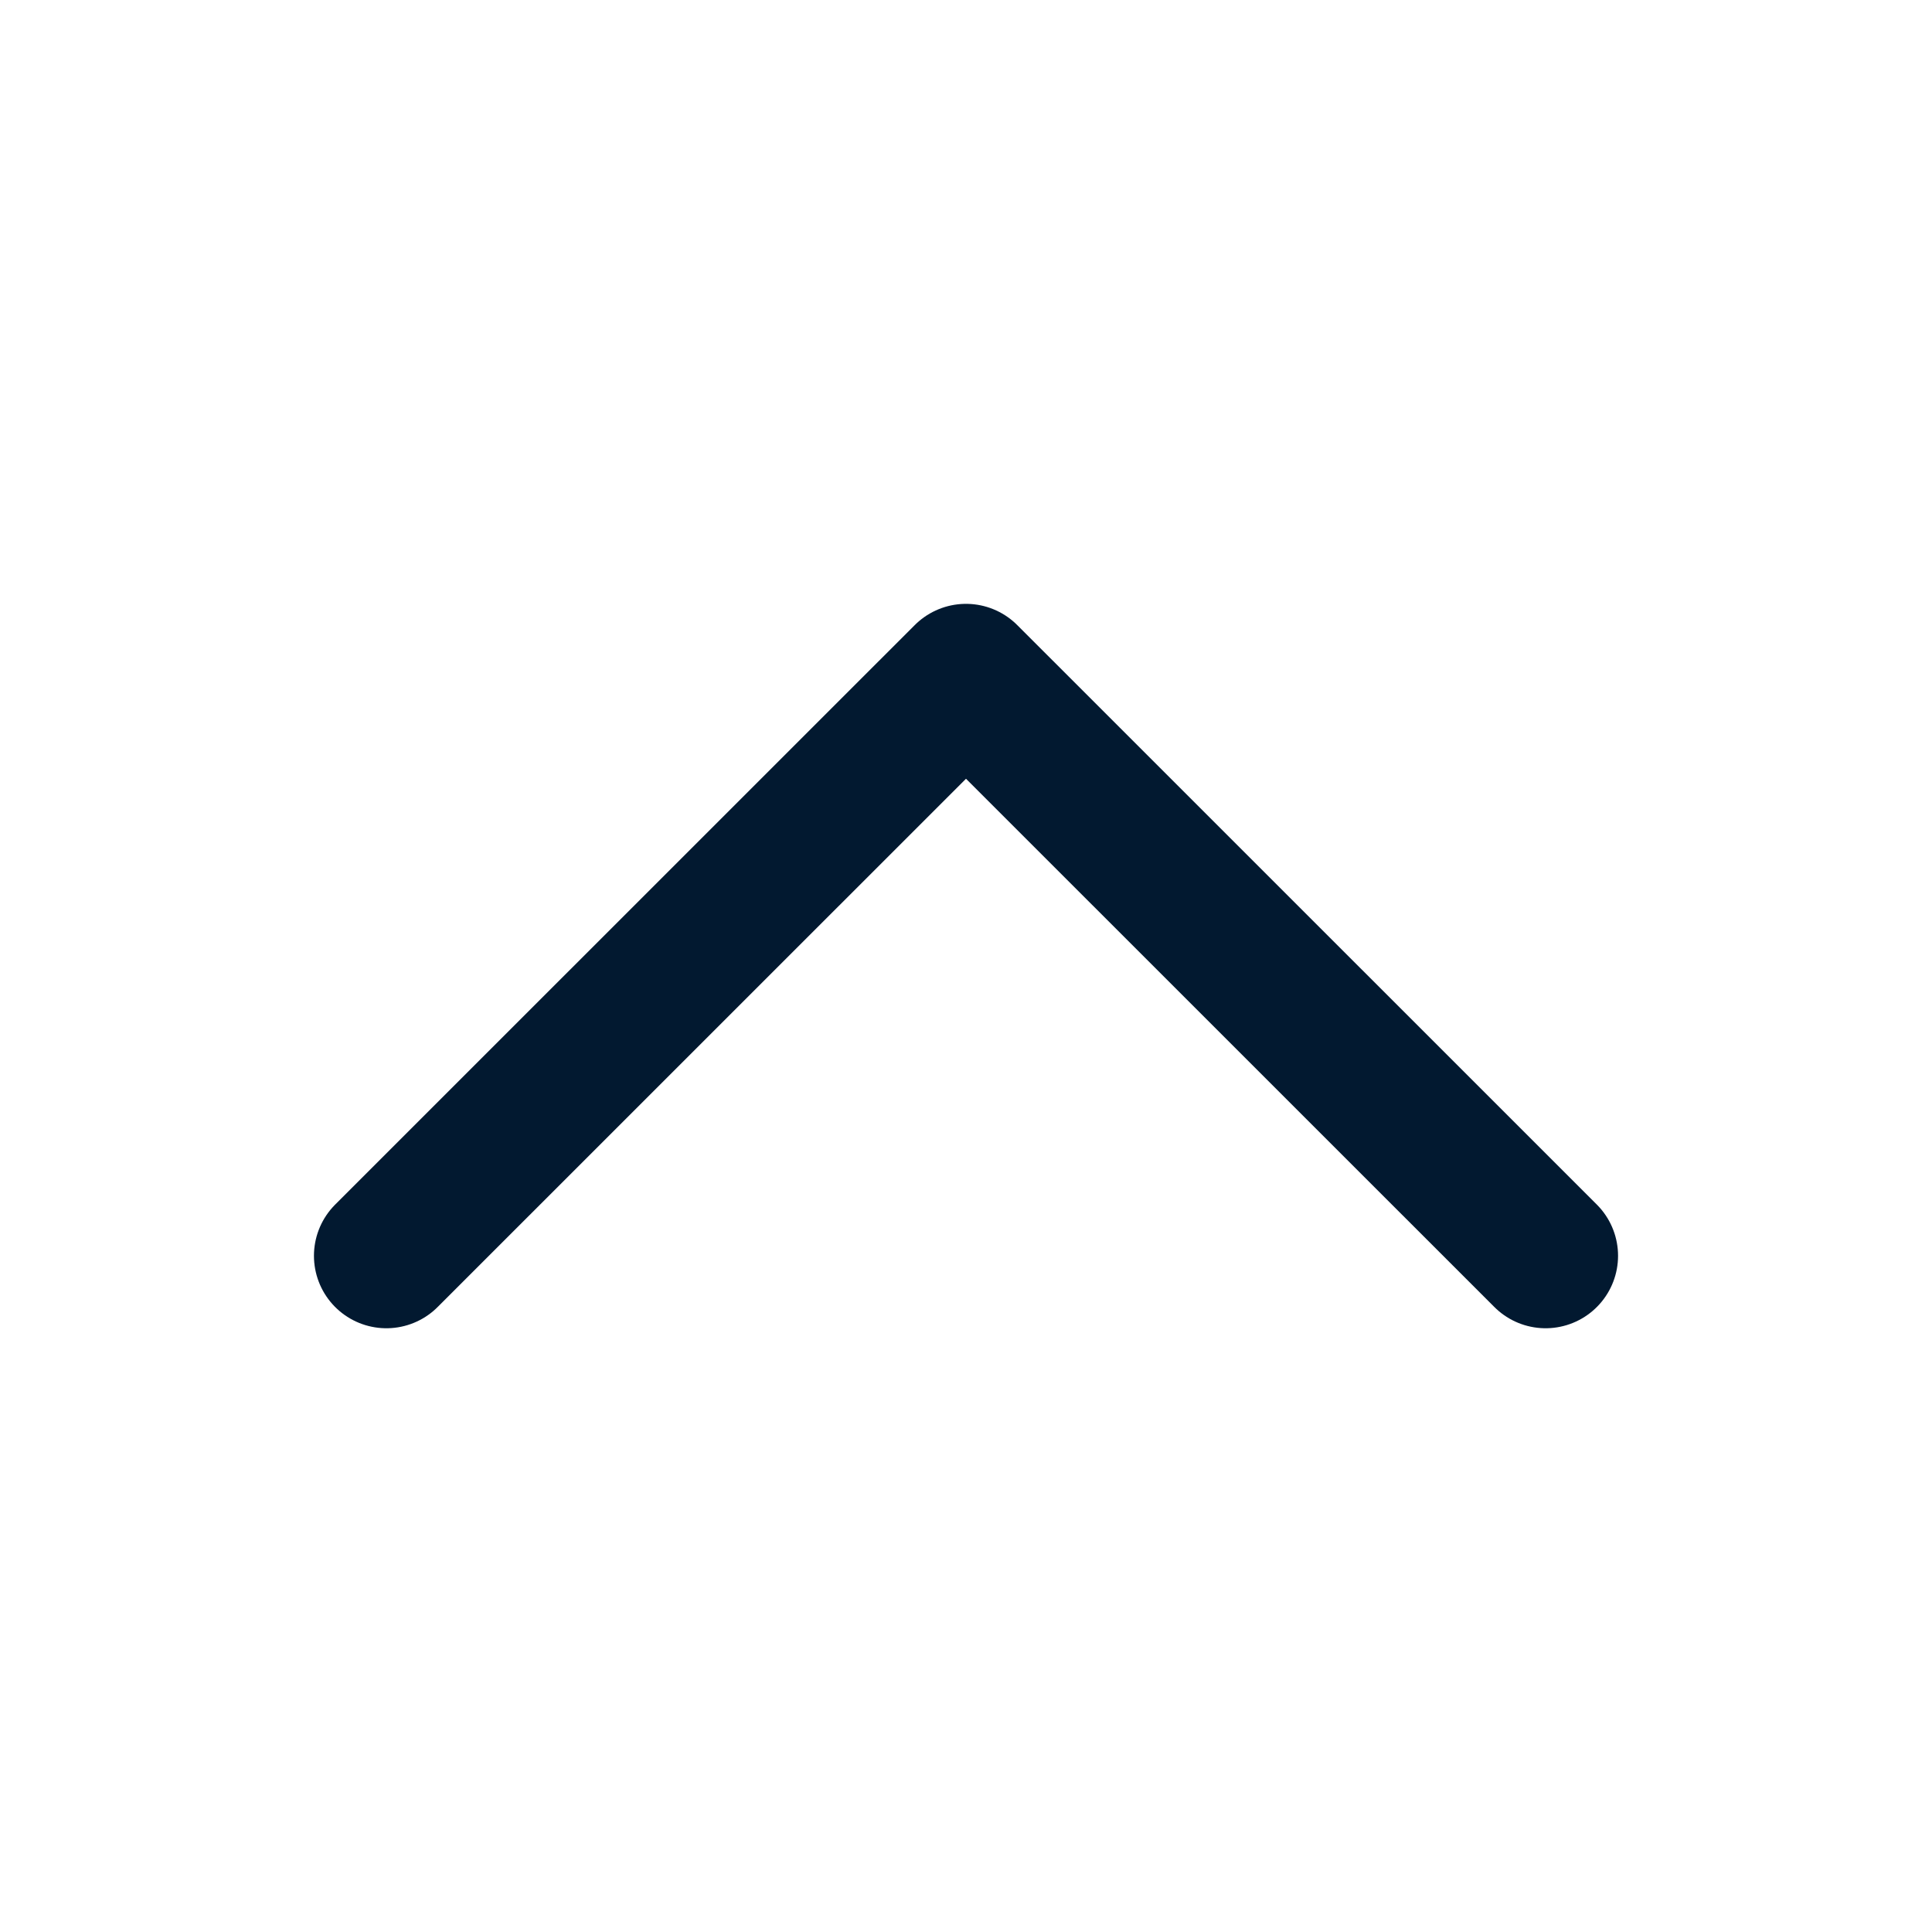<?xml version="1.0" encoding="UTF-8"?>
<svg width="20px" height="20px" viewBox="0 0 20 20" version="1.1" xmlns="http://www.w3.org/2000/svg">
    <title>E0A16C07-CF1D-4367-B60C-6AAA0E303018</title>
    <g id="Homepage---V01---Klassisch" stroke="none" stroke-width="1" fill="none" fill-rule="evenodd" stroke-dasharray="0,0" stroke-linecap="round" stroke-linejoin="round">
        <g id="2.0-Wundo.ch---Icons-Overview" transform="translate(-230, -680)" fill-rule="nonzero" stroke="#021930" stroke-width="1.5">
            <g id="Dunkelblau" transform="translate(230, 270)">
                <g id="IC_arrow_up" transform="translate(0, 410)">
                    <path d="M4,7 L10,12.999 L16,7" id="Vector" transform="translate(10, 10) rotate(-180) translate(-10, -10) "></path>
                </g>
            </g>
        </g>
    </g>
</svg>